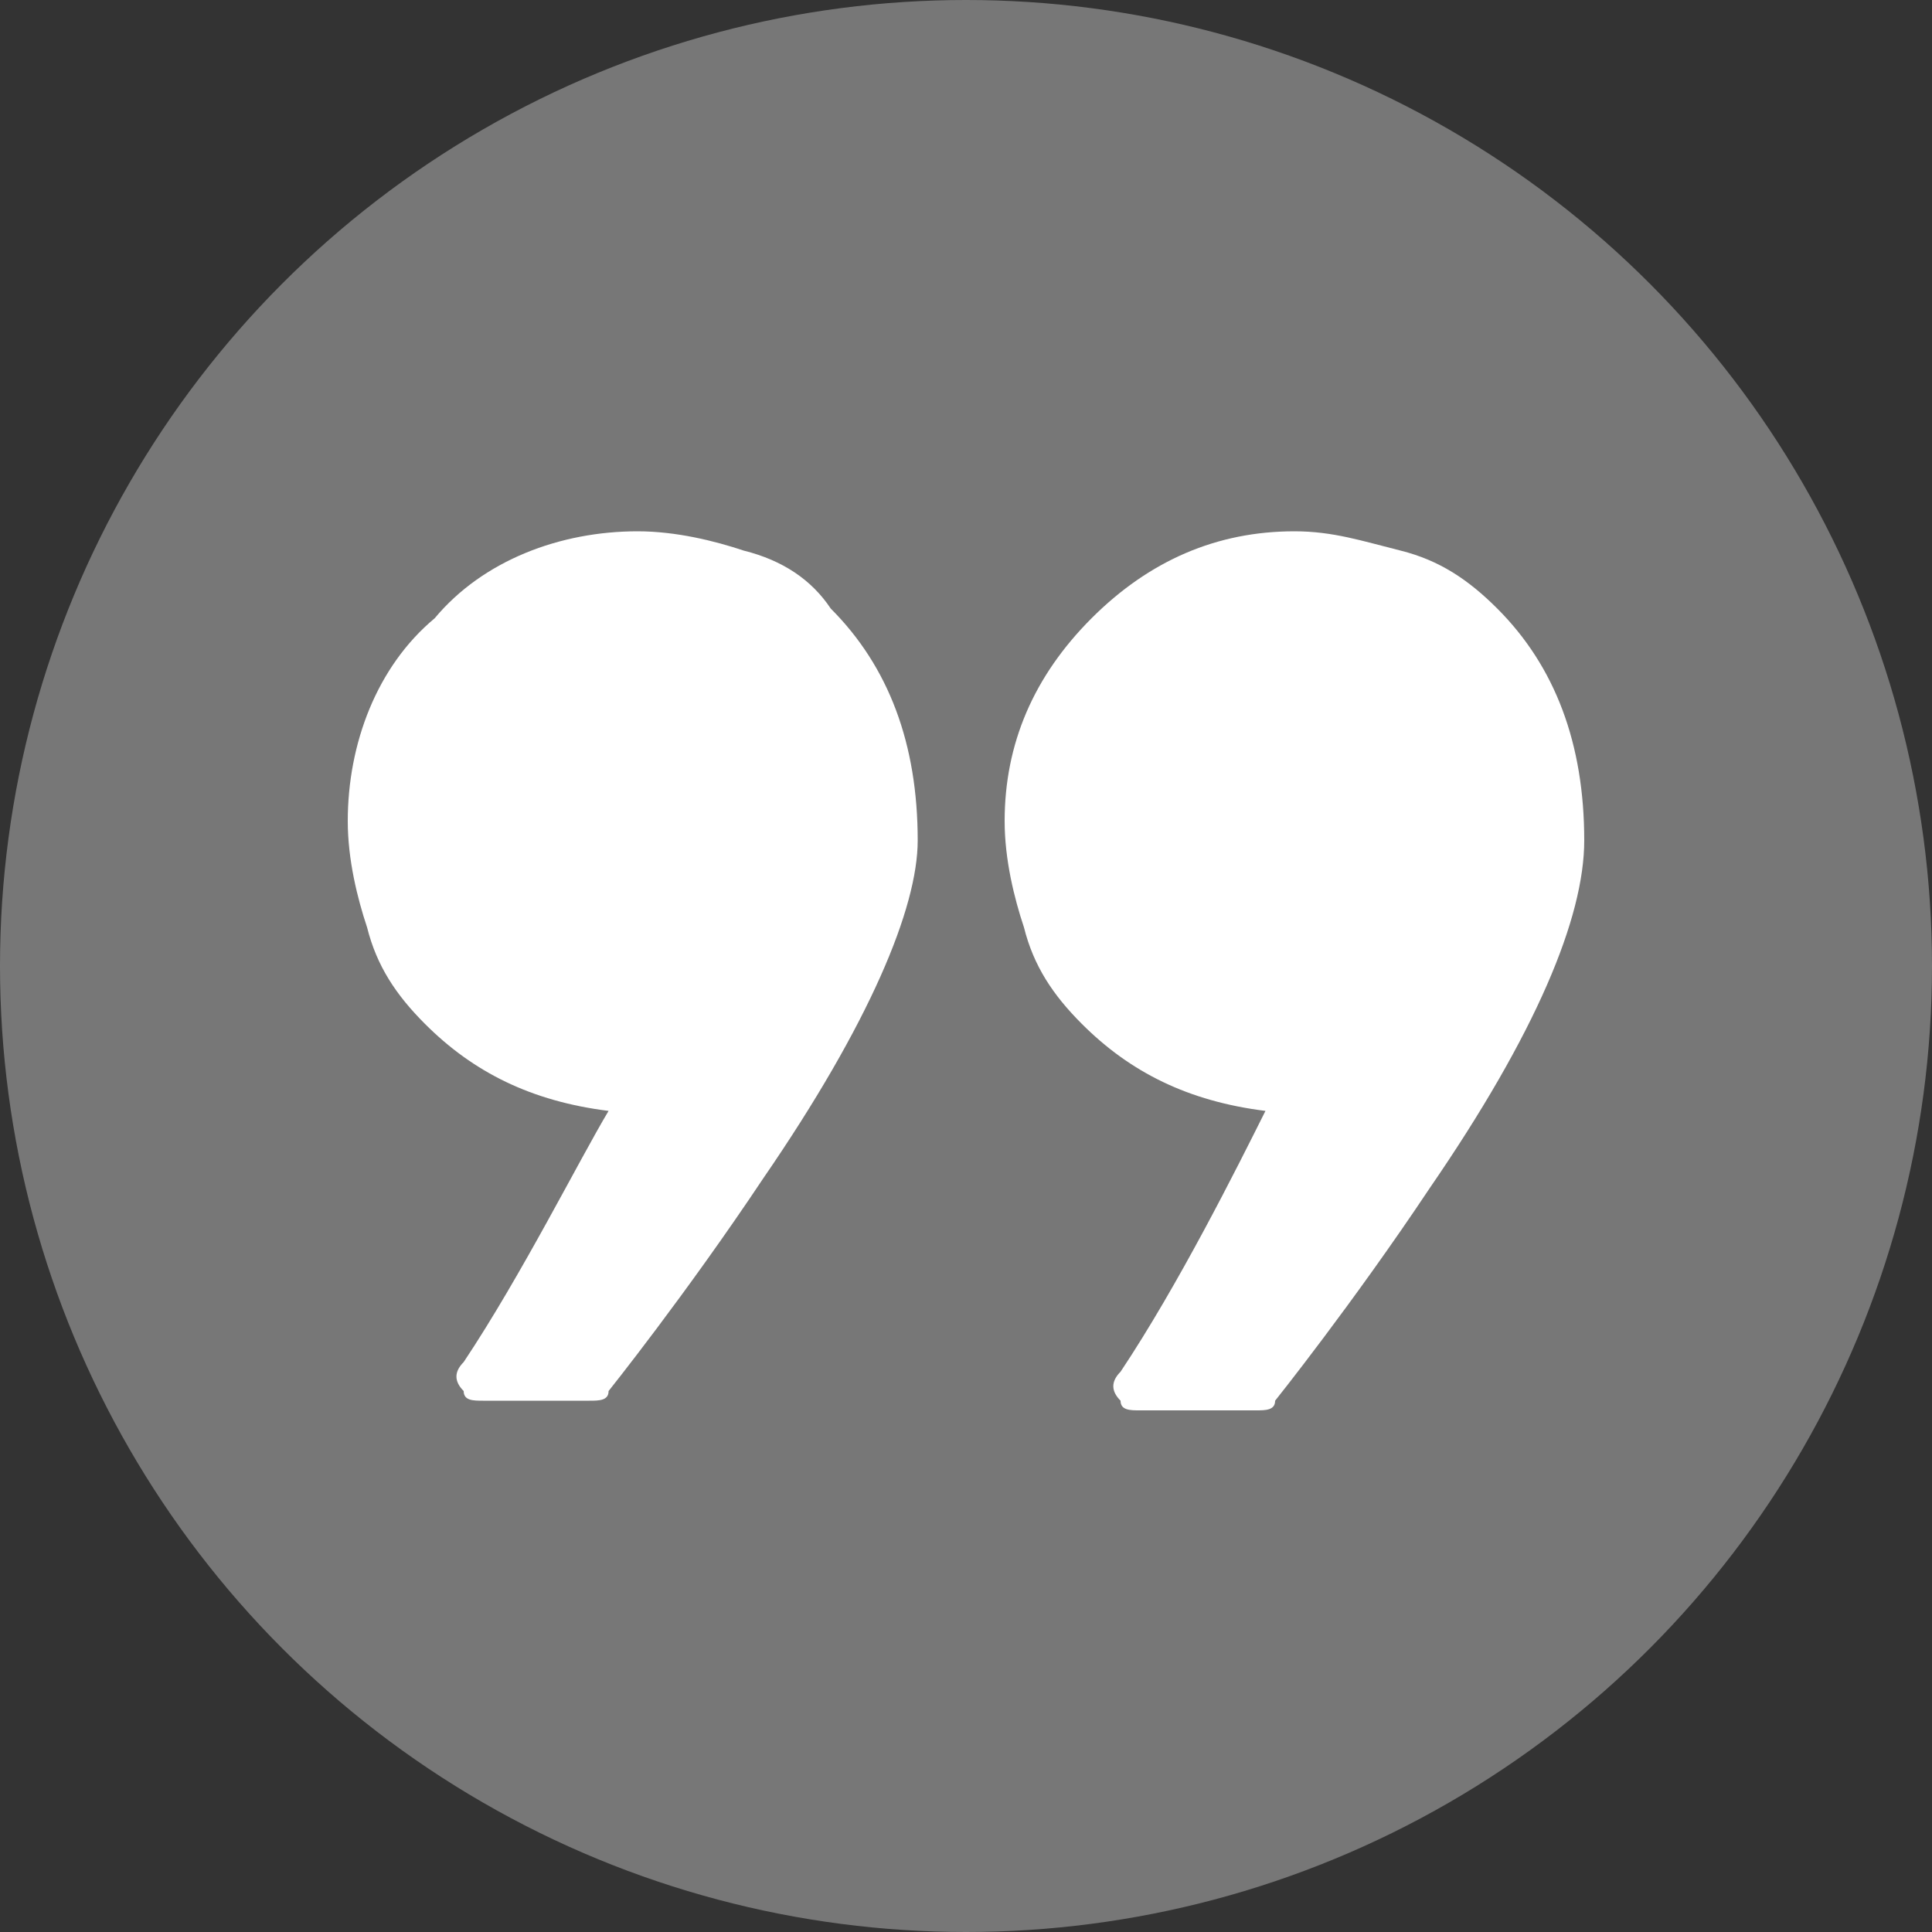 <?xml version="1.0" encoding="utf-8"?>
<!-- Generator: Adobe Illustrator 24.0.2, SVG Export Plug-In . SVG Version: 6.00 Build 0)  -->
<svg version="1.1" id="Layer_1" xmlns="http://www.w3.org/2000/svg" xmlns:xlink="http://www.w3.org/1999/xlink" x="0px" y="0px"
	 viewBox="0 0 20 20" style="enable-background:new 0 0 20 20;" xml:space="preserve">
<rect x="0" y="0" width="20" height="20" fill="#333333" stroke="none"/>
<style type="text/css">
	.st0{fill:#777777;}
	.st1{fill:#FFFFFF;}
</style>
<circle class="st0" cx="10" cy="10" r="10"/>
<path class="st1" d="M7.7,5.7C7.4,5.6,7,5.5,6.6,5.5C5.8,5.5,5,5.8,4.5,6.4C3.9,6.9,3.6,7.7,3.6,8.5c0,0.4,0.1,0.8,0.2,1.1
	c0.1,0.4,0.3,0.7,0.6,1c0.5,0.5,1.1,0.8,1.9,0.9C6,12,5.4,13.2,4.8,14.1c-0.1,0.1-0.1,0.2,0,0.3c0,0.1,0.1,0.1,0.2,0.1h1.1
	c0.1,0,0.2,0,0.2-0.1c0,0,0.8-1,1.6-2.2C9,10.6,9.5,9.4,9.5,8.7c0-1-0.3-1.8-0.9-2.4C8.4,6,8.1,5.8,7.7,5.7L7.7,5.7z"/>
<path class="st1" d="M15.5,6.3c-0.3-0.3-0.6-0.5-1-0.6c-0.4-0.1-0.7-0.2-1.1-0.2c-0.8,0-1.5,0.3-2.1,0.9c-0.6,0.6-0.9,1.3-0.9,2.1
	c0,0.4,0.1,0.8,0.2,1.1c0.1,0.4,0.3,0.7,0.6,1c0.5,0.5,1.1,0.8,1.9,0.9c-0.3,0.6-0.9,1.8-1.5,2.7c-0.1,0.1-0.1,0.2,0,0.3
	c0,0.1,0.1,0.1,0.2,0.1H13c0.1,0,0.2,0,0.2-0.1c0,0,0.8-1,1.6-2.2c1.1-1.6,1.6-2.8,1.6-3.6C16.4,7.7,16.1,6.9,15.5,6.3L15.5,6.3z"/>
</svg>
